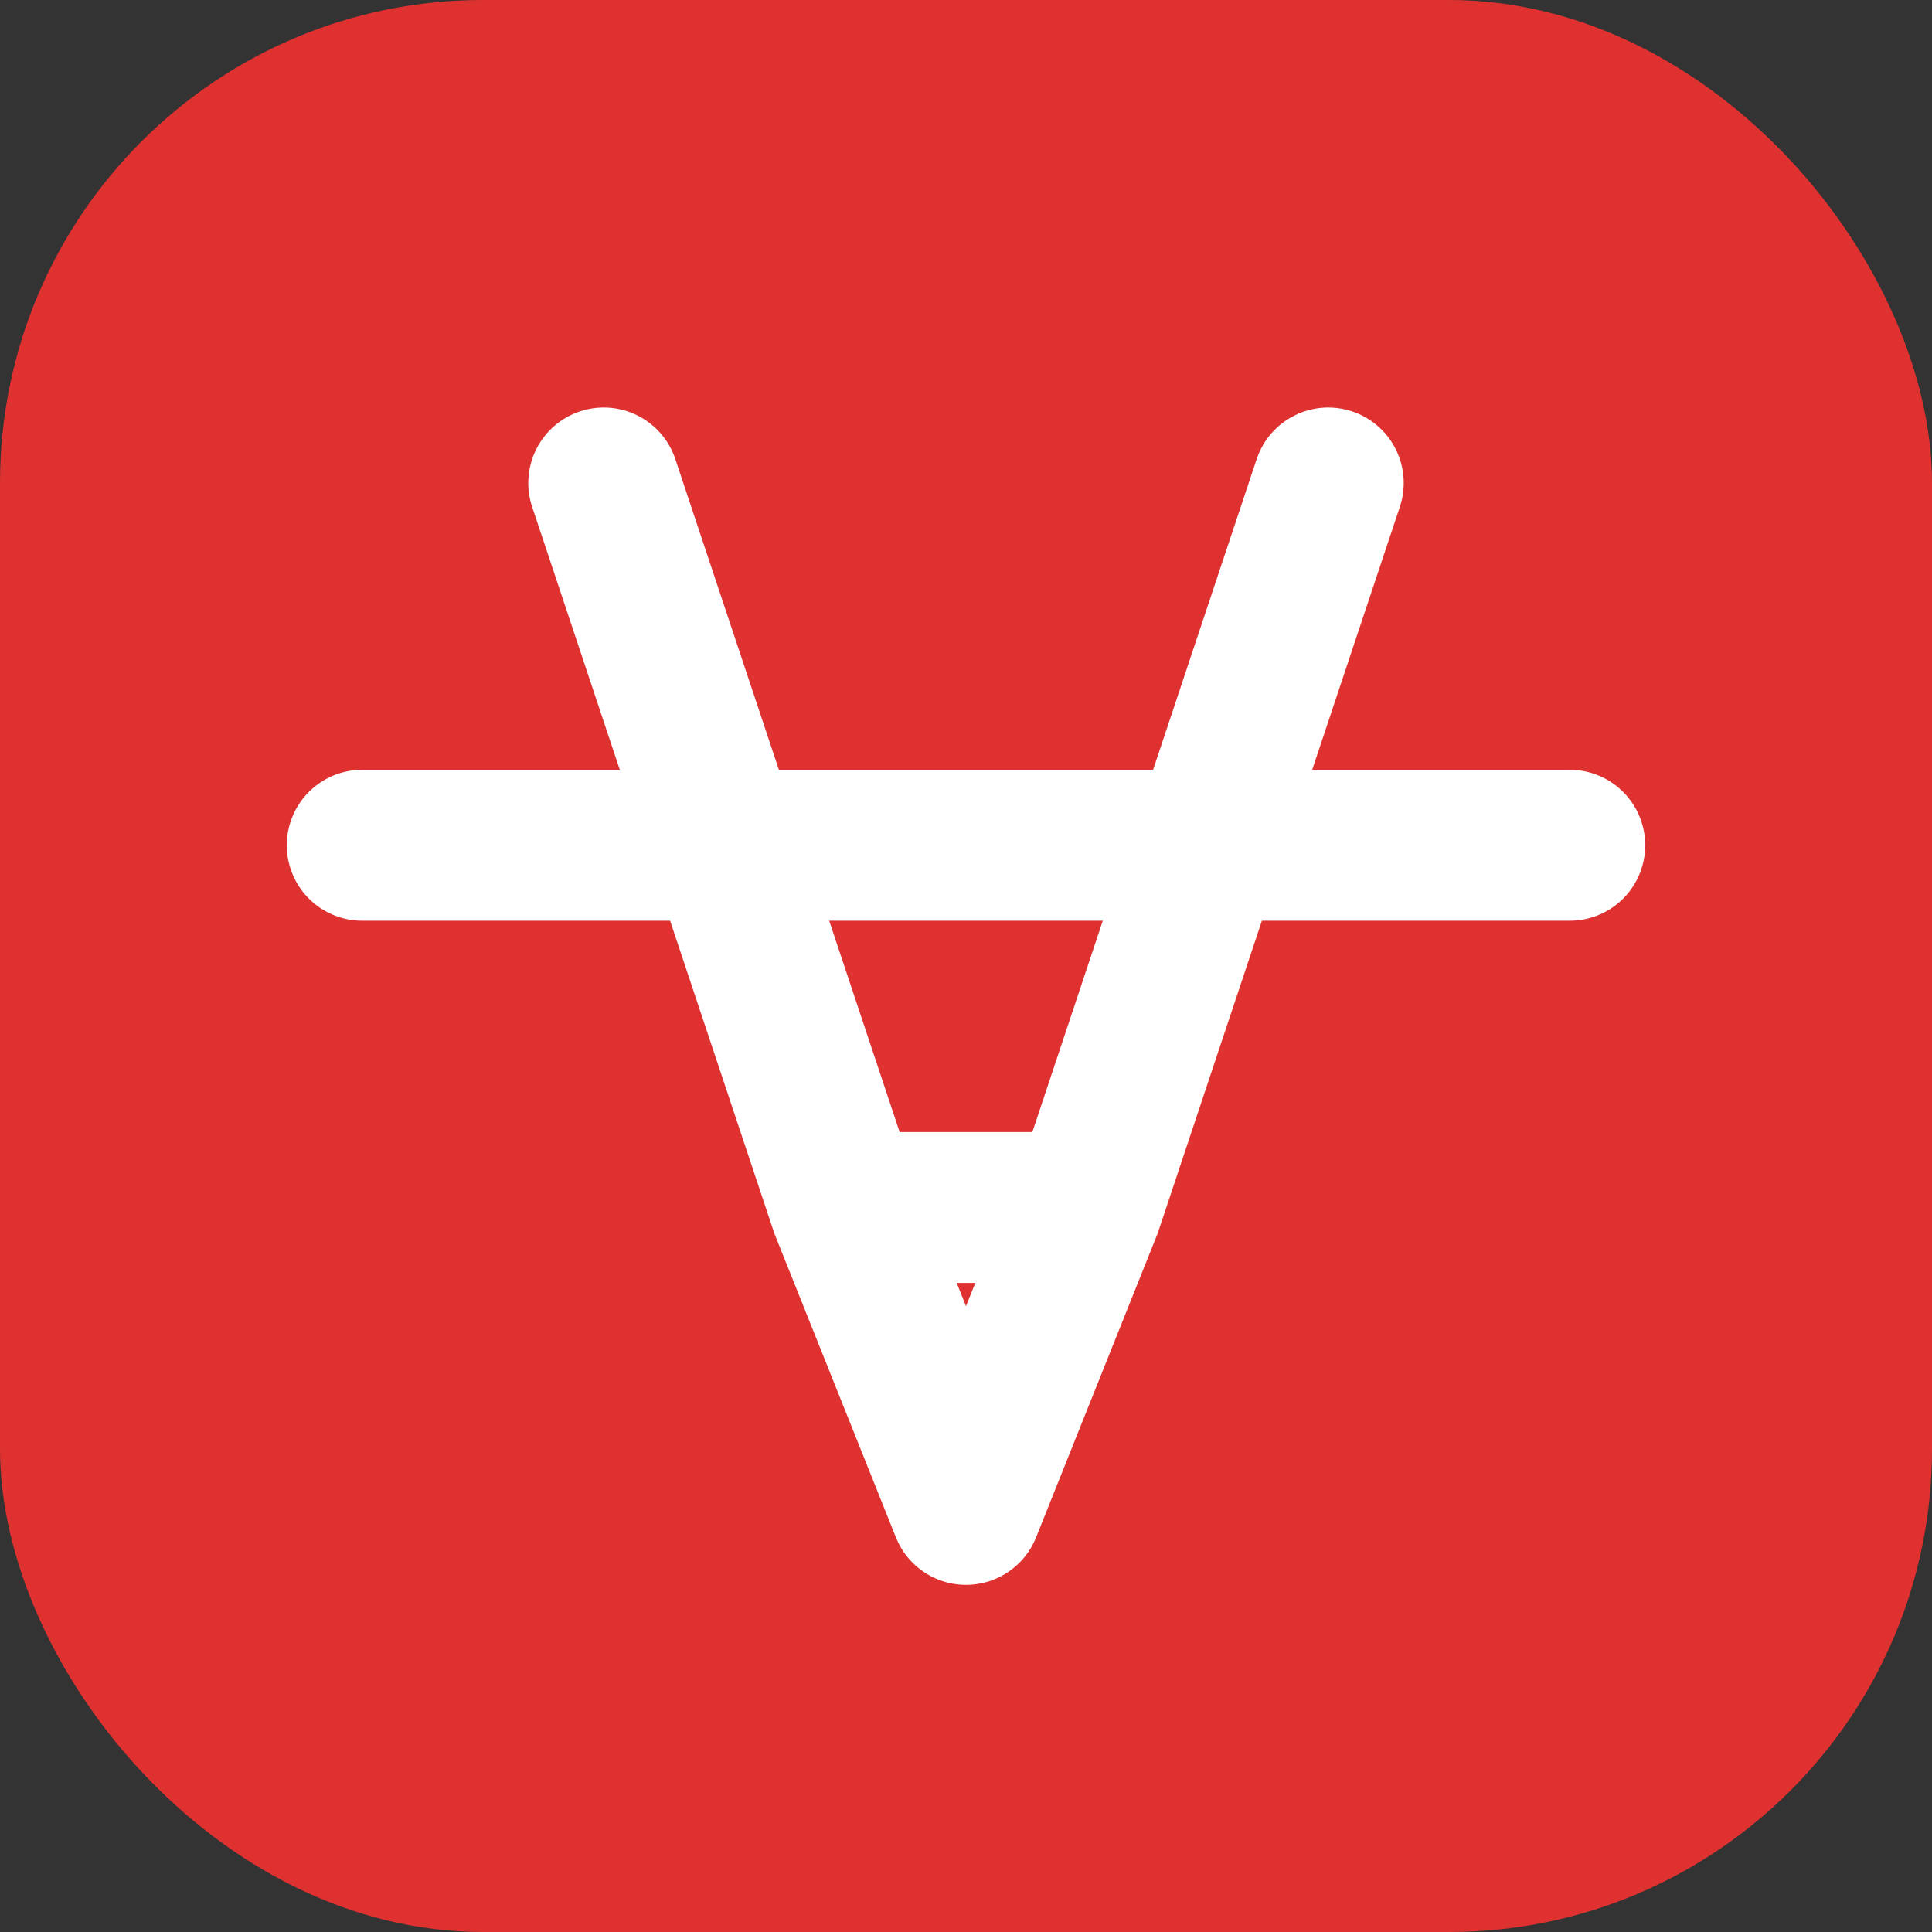
<svg width="32" height="32" viewBox="0 0 32 32" fill="none" xmlns="http://www.w3.org/2000/svg">
  <rect x="0" y="0" width="32" height="32" fill="#333333" stroke="none"/>
  <rect width="32" height="32" rx="8" fill="#e03131"/>
  <path d="M10 8L14 20M14 20L16 25L18 20M14 20H18M18 20L22 8" stroke="white" stroke-width="2.5" stroke-linecap="round" stroke-linejoin="round"/>
  <path d="M6 14H26" stroke="white" stroke-width="2.5" stroke-linecap="round"/>
</svg>
